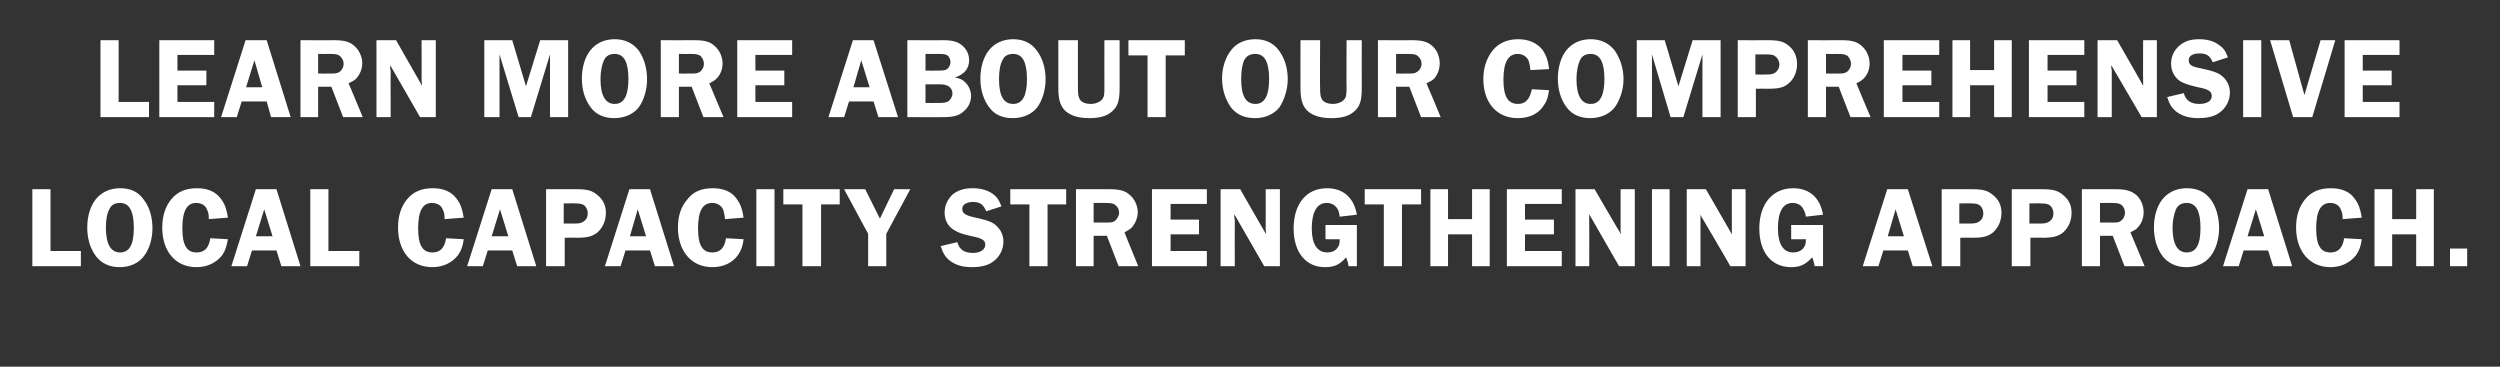<?xml version="1.0" standalone="no"?><!DOCTYPE svg PUBLIC "-//W3C//DTD SVG 1.1//EN" "http://www.w3.org/Graphics/SVG/1.1/DTD/svg11.dtd"><svg xmlns="http://www.w3.org/2000/svg" xmlns:xlink="http://www.w3.org/1999/xlink" version="1.1" width="510px" height="74.8px" viewBox="0 -8 510 74.8" style="top:-8px"><rect x="0" y="-8" width="510" height="74.8" fill="#333333" stroke="none"/>  <desc> </desc>  <defs/>  <g id="Polygon56014">    <path d="M 16.5 43.2 L 16.5 46.3 L 6.6 46.3 L 6.6 30.6 L 10.3 30.6 L 10.3 43.2 L 16.5 43.2 Z M 29.3 32.7 C 30.5 34.2 31.1 36.3 31.1 38.6 C 31.1 40.6 30.5 42.8 29.4 44.2 C 28.3 45.7 26.5 46.5 24.4 46.5 C 22.3 46.5 20.7 45.7 19.6 44.3 C 18.4 42.7 17.8 40.7 17.8 38.4 C 17.8 36.2 18.4 34.1 19.5 32.7 C 20.7 31.2 22.4 30.4 24.5 30.4 C 26.6 30.4 28.2 31.1 29.3 32.7 Z M 22.3 34.7 C 21.8 35.6 21.6 37 21.6 38.4 C 21.6 41.8 22.6 43.5 24.5 43.5 C 26.4 43.5 27.3 41.9 27.3 38.5 C 27.3 35.1 26.4 33.4 24.5 33.4 C 23.4 33.4 22.7 33.8 22.3 34.7 Z M 42.6 36.7 C 42.6 35.7 42.5 35.3 42.2 34.7 C 41.9 33.9 41.1 33.4 40 33.4 C 38.1 33.4 37.2 35.1 37.2 38.6 C 37.2 42 38.1 43.5 40.1 43.5 C 41.7 43.5 42.6 42.6 42.9 40.6 C 42.9 40.6 46.5 40.8 46.5 40.8 C 46.2 42.3 46 43.1 45.3 44.1 C 44.1 45.6 42.3 46.5 40.1 46.5 C 35.8 46.5 33.1 43.3 33.1 38.4 C 33.1 36.1 33.7 34.2 34.9 32.7 C 36.2 31.1 37.9 30.4 40.2 30.4 C 42.4 30.4 44 31.1 45.1 32.6 C 45.9 33.7 46.2 34.6 46.5 36.4 C 46.5 36.4 42.6 36.7 42.6 36.7 Z M 61.3 46.3 L 57.4 46.3 L 56.4 43.1 L 51.4 43.1 L 50.4 46.3 L 47.2 46.3 L 52.2 30.6 L 56.4 30.6 L 61.3 46.3 Z M 55.6 40.2 L 53.9 34.7 L 52.2 40.2 L 55.6 40.2 Z M 73.3 43.2 L 73.3 46.3 L 63.3 46.3 L 63.3 30.6 L 67 30.6 L 67 43.2 L 73.3 43.2 Z M 90.7 36.7 C 90.7 35.7 90.6 35.3 90.3 34.7 C 90 33.9 89.2 33.4 88.1 33.4 C 86.2 33.4 85.3 35.1 85.3 38.6 C 85.3 42 86.2 43.5 88.2 43.5 C 89.8 43.5 90.7 42.6 91 40.6 C 91 40.6 94.6 40.8 94.6 40.8 C 94.4 42.3 94.1 43.1 93.4 44.1 C 92.2 45.6 90.4 46.5 88.2 46.5 C 83.9 46.5 81.2 43.3 81.2 38.4 C 81.2 36.1 81.8 34.2 83 32.7 C 84.3 31.1 86 30.4 88.3 30.4 C 90.5 30.4 92.1 31.1 93.2 32.6 C 94 33.7 94.3 34.6 94.6 36.4 C 94.6 36.4 90.7 36.7 90.7 36.7 Z M 109.4 46.3 L 105.5 46.3 L 104.5 43.1 L 99.5 43.1 L 98.5 46.3 L 95.3 46.3 L 100.3 30.6 L 104.5 30.6 L 109.4 46.3 Z M 103.7 40.2 L 102 34.7 L 100.3 40.2 L 103.7 40.2 Z M 115.2 46.3 L 111.4 46.3 L 111.4 30.6 C 111.4 30.6 117.6 30.61 117.6 30.6 C 119.9 30.6 120.9 30.9 122 31.9 C 123.1 32.8 123.6 34 123.6 35.4 C 123.6 37 123 38.4 121.9 39.4 C 120.9 40.2 119.9 40.5 117.7 40.5 C 117.74 40.46 115.2 40.5 115.2 40.5 L 115.2 46.3 Z M 117.4 37.6 C 118.4 37.6 118.9 37.4 119.4 36.9 C 119.7 36.6 119.9 36.1 119.9 35.5 C 119.9 35 119.7 34.4 119.3 34 C 118.9 33.6 118.3 33.5 117.4 33.5 C 117.41 33.46 115 33.5 115 33.5 L 115 37.6 C 115 37.6 117.41 37.61 117.4 37.6 Z M 137.5 46.3 L 133.6 46.3 L 132.6 43.1 L 127.6 43.1 L 126.6 46.3 L 123.4 46.3 L 128.4 30.6 L 132.6 30.6 L 137.5 46.3 Z M 131.8 40.2 L 130.1 34.7 L 128.5 40.2 L 131.8 40.2 Z M 147.9 36.7 C 147.8 35.7 147.7 35.3 147.5 34.7 C 147.1 33.9 146.3 33.4 145.3 33.4 C 143.3 33.4 142.4 35.1 142.4 38.6 C 142.4 42 143.3 43.5 145.3 43.5 C 146.9 43.5 147.8 42.6 148.1 40.6 C 148.1 40.6 151.7 40.8 151.7 40.8 C 151.5 42.3 151.2 43.1 150.5 44.1 C 149.4 45.6 147.6 46.5 145.3 46.5 C 141.1 46.5 138.3 43.3 138.3 38.4 C 138.3 36.1 138.9 34.2 140.2 32.7 C 141.4 31.1 143.1 30.4 145.4 30.4 C 147.6 30.4 149.3 31.1 150.3 32.6 C 151.1 33.7 151.4 34.6 151.7 36.4 C 151.7 36.4 147.9 36.7 147.9 36.7 Z M 158 46.3 L 154.3 46.3 L 154.3 30.6 L 158 30.6 L 158 46.3 Z M 171.3 33.7 L 167.5 33.7 L 167.5 46.3 L 163.7 46.3 L 163.7 33.7 L 159.8 33.7 L 159.8 30.6 L 171.3 30.6 L 171.3 33.7 Z M 180.8 39.7 L 180.8 46.3 L 177.1 46.3 L 177.1 39.7 L 172.2 30.6 L 176.5 30.6 L 179.5 36.6 L 182.4 30.6 L 185.7 30.6 L 180.8 39.7 Z M 201.2 35.1 C 200.6 33.7 199.9 33.2 198.5 33.2 C 197.1 33.2 196.3 33.8 196.3 34.6 C 196.3 35.5 196.9 35.9 198.6 36.3 C 200.9 36.8 201.9 37.1 202.7 37.6 C 204 38.5 204.7 39.8 204.7 41.3 C 204.7 43 203.8 44.6 202.4 45.5 C 201.4 46.2 199.9 46.5 198.3 46.5 C 196.4 46.5 195 46.1 193.8 45.2 C 192.8 44.4 192.4 43.7 191.9 42.2 C 191.9 42.2 195.3 41.4 195.3 41.4 C 195.7 42.9 196.7 43.6 198.5 43.6 C 200 43.6 201 42.9 201 41.9 C 201 41 200.3 40.6 198.3 40.2 C 196.5 39.8 195.5 39.5 194.6 38.9 C 193.4 38.2 192.7 36.9 192.7 35.4 C 192.7 33.9 193.3 32.7 194.3 31.7 C 195.4 30.8 196.7 30.4 198.4 30.4 C 200.1 30.4 201.5 30.8 202.6 31.6 C 203.4 32.2 203.8 32.8 204.3 34.1 C 204.3 34.1 201.2 35.1 201.2 35.1 Z M 217.5 33.7 L 213.7 33.7 L 213.7 46.3 L 210 46.3 L 210 33.7 L 206.1 33.7 L 206.1 30.6 L 217.5 30.6 L 217.5 33.7 Z M 223.1 46.3 L 219.5 46.3 L 219.5 30.6 C 219.5 30.6 226.34 30.61 226.3 30.6 C 228.4 30.6 229.5 30.9 230.4 31.7 C 231.4 32.5 232.1 33.9 232.1 35.3 C 232.1 36.4 231.6 37.6 230.9 38.4 C 230.5 38.8 230.1 39 229.4 39.4 C 229.35 39.38 232.2 46.3 232.2 46.3 L 228.2 46.3 L 225.8 40.1 L 223.1 40.1 L 223.1 46.3 Z M 223.1 37.4 C 223.1 37.4 225.4 37.4 225.4 37.4 C 226.6 37.4 226.9 37.4 227.4 37.1 C 227.9 36.7 228.3 36 228.3 35.4 C 228.3 34.7 228 34.2 227.5 33.8 C 227.1 33.5 226.8 33.4 225.3 33.4 C 225.31 33.41 223.1 33.4 223.1 33.4 L 223.1 37.4 Z M 238.8 33.6 L 238.8 36.8 L 244.6 36.8 L 244.6 39.8 L 238.8 39.8 L 238.8 43.2 L 246.2 43.2 L 246.2 46.3 L 235 46.3 L 235 30.6 L 246.2 30.6 L 246.2 33.6 L 238.8 33.6 Z M 261.1 46.3 L 257.9 46.3 C 257.9 46.3 251.79 35.69 251.8 35.7 C 251.8 35.9 251.8 36.2 251.8 36.2 C 251.8 36.6 251.9 36.8 251.9 36.9 C 251.86 36.91 251.9 46.3 251.9 46.3 L 249 46.3 L 249 30.6 L 253 30.6 C 253 30.6 258.3 39.85 258.3 39.8 C 258.3 39.4 258.2 39.1 258.2 38.8 C 258.23 38.81 258.2 30.6 258.2 30.6 L 261.1 30.6 L 261.1 46.3 Z M 276.8 46.3 C 276.8 46.3 275.15 46.28 275.1 46.3 C 275 45.5 274.9 45.3 274.6 44.5 C 273.3 46 272.2 46.5 270.3 46.5 C 266.4 46.5 263.9 43.5 263.9 38.6 C 263.9 33.6 266.5 30.4 270.7 30.4 C 274 30.4 276.2 32.3 276.8 35.8 C 276.8 35.8 273.3 36.2 273.3 36.2 C 273.2 35.4 273.1 35.1 272.9 34.7 C 272.4 33.8 271.6 33.4 270.6 33.4 C 268.7 33.4 267.6 35.2 267.6 38.6 C 267.6 41.8 268.7 43.5 270.8 43.5 C 271.6 43.5 272.4 43.2 272.8 42.6 C 273.2 42.1 273.3 41.7 273.3 40.8 C 273.34 40.83 270.4 40.8 270.4 40.8 L 270.4 37.9 L 276.8 37.9 L 276.8 46.3 Z M 289.9 33.7 L 286 33.7 L 286 46.3 L 282.3 46.3 L 282.3 33.7 L 278.4 33.7 L 278.4 30.6 L 289.9 30.6 L 289.9 33.7 Z M 303.9 46.3 L 300.3 46.3 L 300.3 39.8 L 295.4 39.8 L 295.4 46.3 L 291.8 46.3 L 291.8 30.6 L 295.4 30.6 L 295.4 36.7 L 300.3 36.7 L 300.3 30.6 L 303.9 30.6 L 303.9 46.3 Z M 311.1 33.6 L 311.1 36.8 L 317 36.8 L 317 39.8 L 311.1 39.8 L 311.1 43.2 L 318.6 43.2 L 318.6 46.3 L 307.4 46.3 L 307.4 30.6 L 318.6 30.6 L 318.6 33.6 L 311.1 33.6 Z M 333.5 46.3 L 330.3 46.3 C 330.3 46.3 324.17 35.69 324.2 35.7 C 324.2 35.9 324.2 36.2 324.2 36.2 C 324.2 36.6 324.2 36.8 324.2 36.9 C 324.24 36.91 324.2 46.3 324.2 46.3 L 321.4 46.3 L 321.4 30.6 L 325.3 30.6 C 325.3 30.6 330.68 39.85 330.7 39.8 C 330.6 39.4 330.6 39.1 330.6 38.8 C 330.61 38.81 330.6 30.6 330.6 30.6 L 333.5 30.6 L 333.5 46.3 Z M 340.6 46.3 L 337 46.3 L 337 30.6 L 340.6 30.6 L 340.6 46.3 Z M 356.1 46.3 L 353 46.3 C 353 46.3 346.84 35.69 346.8 35.7 C 346.9 35.9 346.9 36.2 346.9 36.2 C 346.9 36.6 346.9 36.8 346.9 36.9 C 346.91 36.91 346.9 46.3 346.9 46.3 L 344.1 46.3 L 344.1 30.6 L 348 30.6 C 348 30.6 353.35 39.85 353.3 39.8 C 353.3 39.4 353.3 39.1 353.3 38.8 C 353.28 38.81 353.3 30.6 353.3 30.6 L 356.1 30.6 L 356.1 46.3 Z M 371.9 46.3 C 371.9 46.3 370.19 46.28 370.2 46.3 C 370 45.5 370 45.3 369.7 44.5 C 368.3 46 367.2 46.5 365.4 46.5 C 361.4 46.5 358.9 43.5 358.9 38.6 C 358.9 33.6 361.6 30.4 365.8 30.4 C 369.1 30.4 371.3 32.3 371.9 35.8 C 371.9 35.8 368.4 36.2 368.4 36.2 C 368.3 35.4 368.1 35.1 367.9 34.7 C 367.5 33.8 366.6 33.4 365.7 33.4 C 363.7 33.4 362.7 35.2 362.7 38.6 C 362.7 41.8 363.8 43.5 365.8 43.5 C 366.7 43.5 367.4 43.2 367.9 42.6 C 368.3 42.1 368.4 41.7 368.4 40.8 C 368.38 40.83 365.4 40.8 365.4 40.8 L 365.4 37.9 L 371.9 37.9 L 371.9 46.3 Z M 394.2 46.3 L 390.2 46.3 L 389.2 43.1 L 384.2 43.1 L 383.2 46.3 L 380 46.3 L 385 30.6 L 389.2 30.6 L 394.2 46.3 Z M 388.4 40.2 L 386.7 34.7 L 385.1 40.2 L 388.4 40.2 Z M 399.9 46.3 L 396.1 46.3 L 396.1 30.6 C 396.1 30.6 402.32 30.61 402.3 30.6 C 404.6 30.6 405.6 30.9 406.7 31.9 C 407.8 32.8 408.3 34 408.3 35.4 C 408.3 37 407.7 38.4 406.6 39.4 C 405.6 40.2 404.6 40.5 402.5 40.5 C 402.46 40.46 399.9 40.5 399.9 40.5 L 399.9 46.3 Z M 402.1 37.6 C 403.1 37.6 403.6 37.4 404.1 36.9 C 404.4 36.6 404.6 36.1 404.6 35.5 C 404.6 35 404.4 34.4 404 34 C 403.6 33.6 403 33.5 402.1 33.5 C 402.13 33.46 399.7 33.5 399.7 33.5 L 399.7 37.6 C 399.7 37.6 402.13 37.61 402.1 37.6 Z M 414.2 46.3 L 410.4 46.3 L 410.4 30.6 C 410.4 30.6 416.61 30.61 416.6 30.6 C 418.9 30.6 419.9 30.9 421 31.9 C 422.1 32.8 422.6 34 422.6 35.4 C 422.6 37 422 38.4 420.9 39.4 C 419.9 40.2 418.9 40.5 416.7 40.5 C 416.75 40.46 414.2 40.5 414.2 40.5 L 414.2 46.3 Z M 416.4 37.6 C 417.4 37.6 417.9 37.4 418.4 36.9 C 418.7 36.6 418.9 36.1 418.9 35.5 C 418.9 35 418.7 34.4 418.3 34 C 417.9 33.6 417.3 33.5 416.4 33.5 C 416.42 33.46 414 33.5 414 33.5 L 414 37.6 C 414 37.6 416.42 37.61 416.4 37.6 Z M 428.4 46.3 L 424.7 46.3 L 424.7 30.6 C 424.7 30.6 431.6 30.61 431.6 30.6 C 433.6 30.6 434.7 30.9 435.7 31.7 C 436.7 32.5 437.3 33.9 437.3 35.3 C 437.3 36.4 436.9 37.6 436.1 38.4 C 435.8 38.8 435.4 39 434.6 39.4 C 434.61 39.38 437.5 46.3 437.5 46.3 L 433.4 46.3 L 431 40.1 L 428.4 40.1 L 428.4 46.3 Z M 428.4 37.4 C 428.4 37.4 430.66 37.4 430.7 37.4 C 431.9 37.4 432.2 37.4 432.6 37.1 C 433.2 36.7 433.5 36 433.5 35.4 C 433.5 34.7 433.2 34.2 432.8 33.8 C 432.3 33.5 432 33.4 430.6 33.4 C 430.57 33.41 428.4 33.4 428.4 33.4 L 428.4 37.4 Z M 451 32.7 C 452.1 34.2 452.7 36.3 452.7 38.6 C 452.7 40.6 452.1 42.8 451 44.2 C 449.9 45.7 448.1 46.5 446 46.5 C 444 46.5 442.3 45.7 441.2 44.3 C 440 42.7 439.4 40.7 439.4 38.4 C 439.4 36.2 440 34.1 441.1 32.7 C 442.3 31.2 444 30.4 446.1 30.4 C 448.2 30.4 449.8 31.1 451 32.7 Z M 443.9 34.7 C 443.5 35.6 443.2 37 443.2 38.4 C 443.2 41.8 444.2 43.5 446.1 43.5 C 448 43.5 448.9 41.9 448.9 38.5 C 448.9 35.1 448 33.4 446.1 33.4 C 445.1 33.4 444.3 33.8 443.9 34.7 Z M 467.6 46.3 L 463.7 46.3 L 462.7 43.1 L 457.7 43.1 L 456.7 46.3 L 453.5 46.3 L 458.5 30.6 L 462.7 30.6 L 467.6 46.3 Z M 461.9 40.2 L 460.2 34.7 L 458.5 40.2 L 461.9 40.2 Z M 477.9 36.7 C 477.9 35.7 477.8 35.3 477.5 34.7 C 477.2 33.9 476.4 33.4 475.4 33.4 C 473.4 33.4 472.5 35.1 472.5 38.6 C 472.5 42 473.4 43.5 475.4 43.5 C 477 43.5 477.9 42.6 478.2 40.6 C 478.2 40.6 481.8 40.8 481.8 40.8 C 481.6 42.3 481.3 43.1 480.6 44.1 C 479.4 45.6 477.6 46.5 475.4 46.5 C 471.2 46.5 468.4 43.3 468.4 38.4 C 468.4 36.1 469 34.2 470.2 32.7 C 471.5 31.1 473.2 30.4 475.5 30.4 C 477.7 30.4 479.4 31.1 480.4 32.6 C 481.2 33.7 481.5 34.6 481.8 36.4 C 481.8 36.4 477.9 36.7 477.9 36.7 Z M 496.5 46.3 L 492.9 46.3 L 492.9 39.8 L 488 39.8 L 488 46.3 L 484.4 46.3 L 484.4 30.6 L 488 30.6 L 488 36.7 L 492.9 36.7 L 492.9 30.6 L 496.5 30.6 L 496.5 46.3 Z M 499.8 46.3 L 499.8 42.7 L 503.3 42.7 L 503.3 46.3 L 499.8 46.3 Z " stroke="none" fill="#fff"/>    <a xlink:href="https://lwr.org/technical-resources/local-capacity-strengthening-technical-approach" xlink:show="new" xlink:title="Learn more about our comprehensive local capacity strengthening approach.">      <rect style="fill:transparent;" x="6" y="29" width="498" height="17"/>    </a>  </g>  <g id="Polygon56016">    <path d="M 30.4 12.8 L 30.4 15.9 L 20.5 15.9 L 20.5 0.2 L 24.2 0.2 L 24.2 12.8 L 30.4 12.8 Z M 36.2 3.2 L 36.2 6.4 L 42.1 6.4 L 42.1 9.4 L 36.2 9.4 L 36.2 12.8 L 43.7 12.8 L 43.7 15.9 L 32.5 15.9 L 32.5 0.2 L 43.7 0.2 L 43.7 3.2 L 36.2 3.2 Z M 59.3 15.9 L 55.3 15.9 L 54.4 12.7 L 49.3 12.7 L 48.3 15.9 L 45.1 15.9 L 50.1 0.2 L 54.4 0.2 L 59.3 15.9 Z M 53.5 9.8 L 51.9 4.3 L 50.2 9.8 L 53.5 9.8 Z M 64.9 15.9 L 61.3 15.9 L 61.3 0.2 C 61.3 0.2 68.14 0.23 68.1 0.2 C 70.2 0.2 71.3 0.5 72.2 1.3 C 73.2 2.1 73.9 3.5 73.9 4.9 C 73.9 6.1 73.4 7.2 72.7 8 C 72.3 8.4 71.9 8.6 71.1 9 C 71.15 9 74 15.9 74 15.9 L 70 15.9 L 67.6 9.7 L 64.9 9.7 L 64.9 15.9 Z M 64.9 7 C 64.9 7 67.2 7.03 67.2 7 C 68.4 7 68.7 7 69.2 6.7 C 69.7 6.4 70.1 5.7 70.1 5 C 70.1 4.4 69.8 3.8 69.3 3.4 C 68.9 3.1 68.6 3 67.1 3 C 67.11 3.03 64.9 3 64.9 3 L 64.9 7 Z M 88.9 15.9 L 85.7 15.9 C 85.7 15.9 79.59 5.31 79.6 5.3 C 79.6 5.6 79.6 5.8 79.6 5.9 C 79.6 6.2 79.7 6.4 79.7 6.5 C 79.66 6.53 79.7 15.9 79.7 15.9 L 76.8 15.9 L 76.8 0.2 L 80.8 0.2 C 80.8 0.2 86.1 9.47 86.1 9.5 C 86.1 9 86 8.7 86 8.4 C 86.03 8.43 86 0.2 86 0.2 L 88.9 0.2 L 88.9 15.9 Z M 101.9 3.1 L 101.9 15.9 L 98.8 15.9 L 98.8 0.2 L 104.5 0.2 L 107.3 9.6 L 110.2 0.2 L 115.9 0.2 L 115.9 15.9 L 112.2 15.9 L 112.2 3.1 L 108.3 15.9 L 105.8 15.9 L 101.9 3.1 Z M 130.3 2.3 C 131.4 3.9 132 5.9 132 8.2 C 132 10.2 131.4 12.4 130.3 13.9 C 129.2 15.3 127.4 16.1 125.3 16.1 C 123.3 16.1 121.6 15.4 120.5 13.9 C 119.3 12.3 118.7 10.3 118.7 8 C 118.7 5.8 119.3 3.7 120.4 2.3 C 121.6 0.8 123.3 0 125.4 0 C 127.5 0 129.1 0.8 130.3 2.3 Z M 123.2 4.3 C 122.8 5.2 122.5 6.6 122.5 8.1 C 122.5 11.5 123.5 13.2 125.4 13.2 C 127.3 13.2 128.2 11.5 128.2 8.1 C 128.2 4.7 127.3 3 125.4 3 C 124.4 3 123.6 3.4 123.2 4.3 Z M 138.5 15.9 L 134.8 15.9 L 134.8 0.2 C 134.8 0.2 141.67 0.23 141.7 0.2 C 143.7 0.2 144.8 0.5 145.7 1.3 C 146.7 2.1 147.4 3.5 147.4 4.9 C 147.4 6.1 147 7.2 146.2 8 C 145.8 8.4 145.5 8.6 144.7 9 C 144.68 9 147.6 15.9 147.6 15.9 L 143.5 15.9 L 141.1 9.7 L 138.5 9.7 L 138.5 15.9 Z M 138.5 7 C 138.5 7 140.73 7.03 140.7 7 C 142 7 142.2 7 142.7 6.7 C 143.2 6.4 143.6 5.7 143.6 5 C 143.6 4.4 143.3 3.8 142.9 3.4 C 142.4 3.1 142.1 3 140.6 3 C 140.64 3.03 138.5 3 138.5 3 L 138.5 7 Z M 154.1 3.2 L 154.1 6.4 L 160 6.4 L 160 9.4 L 154.1 9.4 L 154.1 12.8 L 161.6 12.8 L 161.6 15.9 L 150.4 15.9 L 150.4 0.2 L 161.6 0.2 L 161.6 3.2 L 154.1 3.2 Z M 183.2 15.9 L 179.2 15.9 L 178.2 12.7 L 173.2 12.7 L 172.2 15.9 L 169 15.9 L 174 0.2 L 178.2 0.2 L 183.2 15.9 Z M 177.4 9.8 L 175.7 4.3 L 174.1 9.8 L 177.4 9.8 Z M 192.4 0.2 C 194.3 0.2 195.3 0.5 196.2 1.2 C 197.2 2 197.7 3.1 197.7 4.3 C 197.7 6 196.7 7.2 194.8 7.8 C 195.8 8 196.3 8.2 196.8 8.7 C 197.6 9.4 198.1 10.5 198.1 11.6 C 198.1 12.8 197.5 14 196.6 14.7 C 195.7 15.6 194.4 15.9 192.4 15.9 C 192.44 15.91 185.1 15.9 185.1 15.9 L 185.1 0.2 C 185.1 0.2 192.44 0.23 192.4 0.2 Z M 188.8 6.4 C 188.8 6.4 191.57 6.44 191.6 6.4 C 192.5 6.4 192.9 6.3 193.2 6.1 C 193.6 5.8 193.9 5.2 193.9 4.7 C 193.9 4.2 193.7 3.7 193.4 3.4 C 193 3.1 192.7 3 191.3 3 C 191.31 3.01 188.8 3 188.8 3 L 188.8 6.4 Z M 188.8 13 C 188.8 13 191.62 13.02 191.6 13 C 192.6 13 193 12.9 193.4 12.7 C 193.9 12.4 194.3 11.7 194.3 11.1 C 194.3 9.9 193.4 9.2 191.8 9.2 C 191.78 9.23 188.8 9.2 188.8 9.2 L 188.8 13 Z M 211.5 2.3 C 212.7 3.9 213.3 5.9 213.3 8.2 C 213.3 10.2 212.7 12.4 211.6 13.9 C 210.5 15.3 208.7 16.1 206.6 16.1 C 204.5 16.1 202.9 15.4 201.8 13.9 C 200.6 12.3 200 10.3 200 8 C 200 5.8 200.6 3.7 201.7 2.3 C 202.9 0.8 204.6 0 206.7 0 C 208.8 0 210.4 0.8 211.5 2.3 Z M 204.5 4.3 C 204 5.2 203.8 6.6 203.8 8.1 C 203.8 11.5 204.7 13.2 206.7 13.2 C 208.6 13.2 209.5 11.5 209.5 8.1 C 209.5 4.7 208.6 3 206.7 3 C 205.6 3 204.9 3.4 204.5 4.3 Z M 228.4 10 C 228.4 12.6 228 13.7 226.9 14.7 C 225.8 15.7 224.3 16.1 222.2 16.1 C 220 16.1 218.4 15.6 217.3 14.6 C 216.3 13.6 215.9 12.3 215.9 10 C 215.9 10.01 215.9 0.2 215.9 0.2 L 219.9 0.2 C 219.9 0.2 219.87 10.01 219.9 10 C 219.9 11.3 220 11.8 220.3 12.3 C 220.7 12.9 221.5 13.2 222.5 13.2 C 223.5 13.2 224.4 12.8 224.8 12.3 C 225.2 11.9 225.3 11.3 225.3 10 C 225.27 10.01 225.3 0.2 225.3 0.2 L 228.4 0.2 C 228.4 0.2 228.4 10.01 228.4 10 Z M 241.7 3.3 L 237.8 3.3 L 237.8 15.9 L 234.1 15.9 L 234.1 3.3 L 230.2 3.3 L 230.2 0.2 L 241.7 0.2 L 241.7 3.3 Z M 260.9 2.3 C 262.1 3.9 262.7 5.9 262.7 8.2 C 262.7 10.2 262 12.4 261 13.9 C 259.9 15.3 258.1 16.1 256 16.1 C 253.9 16.1 252.3 15.4 251.1 13.9 C 250 12.3 249.3 10.3 249.3 8 C 249.3 5.8 250 3.7 251.1 2.3 C 252.2 0.8 254 0 256.1 0 C 258.2 0 259.8 0.8 260.9 2.3 Z M 253.8 4.3 C 253.4 5.2 253.2 6.6 253.2 8.1 C 253.2 11.5 254.1 13.2 256.1 13.2 C 258 13.2 258.9 11.5 258.9 8.1 C 258.9 4.7 258 3 256.1 3 C 255 3 254.3 3.4 253.8 4.3 Z M 277.8 10 C 277.8 12.6 277.4 13.7 276.3 14.7 C 275.2 15.7 273.7 16.1 271.6 16.1 C 269.4 16.1 267.8 15.6 266.7 14.6 C 265.7 13.6 265.3 12.3 265.3 10 C 265.28 10.01 265.3 0.2 265.3 0.2 L 269.3 0.2 C 269.3 0.2 269.25 10.01 269.3 10 C 269.3 11.3 269.4 11.8 269.7 12.3 C 270.1 12.9 270.9 13.2 271.9 13.2 C 272.9 13.2 273.8 12.8 274.2 12.3 C 274.6 11.9 274.7 11.3 274.7 10 C 274.66 10.01 274.7 0.2 274.7 0.2 L 277.8 0.2 C 277.8 0.2 277.78 10.01 277.8 10 Z M 284.8 15.9 L 281.1 15.9 L 281.1 0.2 C 281.1 0.2 288.03 0.23 288 0.2 C 290 0.2 291.2 0.5 292.1 1.3 C 293.1 2.1 293.7 3.5 293.7 4.9 C 293.7 6.1 293.3 7.2 292.6 8 C 292.2 8.4 291.8 8.6 291 9 C 291.04 9 293.9 15.9 293.9 15.9 L 289.9 15.9 L 287.5 9.7 L 284.8 9.7 L 284.8 15.9 Z M 284.8 7 C 284.8 7 287.09 7.03 287.1 7 C 288.3 7 288.6 7 289 6.7 C 289.6 6.4 290 5.7 290 5 C 290 4.4 289.7 3.8 289.2 3.4 C 288.8 3.1 288.5 3 287 3 C 286.99 3.03 284.8 3 284.8 3 L 284.8 7 Z M 312.2 6.3 C 312.1 5.3 312 4.9 311.8 4.3 C 311.4 3.5 310.6 3 309.6 3 C 307.7 3 306.7 4.7 306.7 8.2 C 306.7 11.7 307.6 13.2 309.7 13.2 C 311.2 13.2 312.1 12.2 312.5 10.2 C 312.5 10.2 316 10.4 316 10.4 C 315.8 12 315.5 12.7 314.8 13.7 C 313.7 15.3 311.9 16.1 309.6 16.1 C 305.4 16.1 302.6 13 302.6 8.1 C 302.6 5.8 303.3 3.8 304.5 2.3 C 305.7 0.8 307.5 0 309.7 0 C 311.9 0 313.6 0.8 314.7 2.2 C 315.4 3.3 315.8 4.2 316 6.1 C 316 6.1 312.2 6.3 312.2 6.3 Z M 329.4 2.3 C 330.5 3.9 331.2 5.9 331.2 8.2 C 331.2 10.2 330.5 12.4 329.4 13.9 C 328.3 15.3 326.5 16.1 324.4 16.1 C 322.4 16.1 320.7 15.4 319.6 13.9 C 318.4 12.3 317.8 10.3 317.8 8 C 317.8 5.8 318.4 3.7 319.5 2.3 C 320.7 0.8 322.4 0 324.5 0 C 326.6 0 328.2 0.8 329.4 2.3 Z M 322.3 4.3 C 321.9 5.2 321.6 6.6 321.6 8.1 C 321.6 11.5 322.6 13.2 324.5 13.2 C 326.4 13.2 327.3 11.5 327.3 8.1 C 327.3 4.7 326.4 3 324.5 3 C 323.5 3 322.7 3.4 322.3 4.3 Z M 337 3.1 L 337 15.9 L 333.9 15.9 L 333.9 0.2 L 339.6 0.2 L 342.4 9.6 L 345.3 0.2 L 351 0.2 L 351 15.9 L 347.3 15.9 L 347.3 3.1 L 343.4 15.9 L 340.8 15.9 L 337 3.1 Z M 358.2 15.9 L 354.5 15.9 L 354.5 0.2 C 354.5 0.2 360.67 0.23 360.7 0.2 C 363 0.2 364 0.5 365.1 1.5 C 366.1 2.4 366.6 3.6 366.6 5.1 C 366.6 6.6 366 8.1 364.9 9 C 364 9.8 363 10.1 360.8 10.1 C 360.81 10.08 358.2 10.1 358.2 10.1 L 358.2 15.9 Z M 360.5 7.2 C 361.5 7.2 362 7 362.4 6.6 C 362.8 6.2 363 5.7 363 5.1 C 363 4.6 362.7 4 362.4 3.7 C 361.9 3.2 361.4 3.1 360.5 3.1 C 360.49 3.08 358.1 3.1 358.1 3.1 L 358.1 7.2 C 358.1 7.2 360.49 7.24 360.5 7.2 Z M 372.5 15.9 L 368.8 15.9 L 368.8 0.2 C 368.8 0.2 375.67 0.23 375.7 0.2 C 377.7 0.2 378.8 0.5 379.7 1.3 C 380.7 2.1 381.4 3.5 381.4 4.9 C 381.4 6.1 381 7.2 380.2 8 C 379.8 8.4 379.5 8.6 378.7 9 C 378.67 9 381.6 15.9 381.6 15.9 L 377.5 15.9 L 375.1 9.7 L 372.5 9.7 L 372.5 15.9 Z M 372.5 7 C 372.5 7 374.73 7.03 374.7 7 C 375.9 7 376.2 7 376.7 6.7 C 377.2 6.4 377.6 5.7 377.6 5 C 377.6 4.4 377.3 3.8 376.9 3.4 C 376.4 3.1 376.1 3 374.6 3 C 374.63 3.03 372.5 3 372.5 3 L 372.5 7 Z M 388.1 3.2 L 388.1 6.4 L 394 6.4 L 394 9.4 L 388.1 9.4 L 388.1 12.8 L 395.6 12.8 L 395.6 15.9 L 384.3 15.9 L 384.3 0.2 L 395.6 0.2 L 395.6 3.2 L 388.1 3.2 Z M 410.4 15.9 L 406.8 15.9 L 406.8 9.4 L 401.9 9.4 L 401.9 15.9 L 398.3 15.9 L 398.3 0.2 L 401.9 0.2 L 401.9 6.3 L 406.8 6.3 L 406.8 0.2 L 410.4 0.2 L 410.4 15.9 Z M 417.7 3.2 L 417.7 6.4 L 423.6 6.4 L 423.6 9.4 L 417.7 9.4 L 417.7 12.8 L 425.2 12.8 L 425.2 15.9 L 413.9 15.9 L 413.9 0.2 L 425.2 0.2 L 425.2 3.2 L 417.7 3.2 Z M 440 15.9 L 436.9 15.9 C 436.9 15.9 430.72 5.31 430.7 5.3 C 430.7 5.6 430.7 5.8 430.7 5.9 C 430.8 6.2 430.8 6.4 430.8 6.5 C 430.79 6.53 430.8 15.9 430.8 15.9 L 427.9 15.9 L 427.9 0.2 L 431.9 0.2 C 431.9 0.2 437.23 9.47 437.2 9.5 C 437.2 9 437.2 8.7 437.2 8.4 C 437.16 8.43 437.2 0.2 437.2 0.2 L 440 0.2 L 440 15.9 Z M 451.4 4.7 C 450.8 3.3 450.1 2.9 448.7 2.9 C 447.3 2.9 446.5 3.4 446.5 4.3 C 446.5 5.2 447.1 5.6 448.8 5.9 C 451.1 6.4 452.1 6.7 452.9 7.2 C 454.2 8.1 454.9 9.4 454.9 10.9 C 454.9 12.6 454 14.2 452.6 15.1 C 451.6 15.8 450.1 16.1 448.5 16.1 C 446.6 16.1 445.2 15.7 444 14.8 C 443 14 442.6 13.3 442.1 11.8 C 442.1 11.8 445.5 11 445.5 11 C 445.9 12.5 446.9 13.2 448.7 13.2 C 450.2 13.2 451.2 12.6 451.2 11.6 C 451.2 10.6 450.5 10.2 448.4 9.8 C 446.7 9.4 445.7 9.1 444.8 8.6 C 443.6 7.8 442.9 6.5 442.9 5 C 442.9 3.5 443.5 2.3 444.5 1.4 C 445.6 0.4 446.9 0 448.6 0 C 450.3 0 451.7 0.4 452.7 1.2 C 453.6 1.8 454 2.4 454.5 3.7 C 454.5 3.7 451.4 4.7 451.4 4.7 Z M 461.3 15.9 L 457.6 15.9 L 457.6 0.2 L 461.3 0.2 L 461.3 15.9 Z M 471.7 15.9 L 467.8 15.9 L 463.1 0.2 L 467 0.2 L 470.1 11.4 L 473.4 0.2 L 476.4 0.2 L 471.7 15.9 Z M 482 3.2 L 482 6.4 L 487.9 6.4 L 487.9 9.4 L 482 9.4 L 482 12.8 L 489.5 12.8 L 489.5 15.9 L 478.3 15.9 L 478.3 0.2 L 489.5 0.2 L 489.5 3.2 L 482 3.2 Z " stroke="none" fill="#fff"/>    <a xlink:href="https://lwr.org/technical-resources/local-capacity-strengthening-technical-approach" xlink:show="new" xlink:title="Learn more about our comprehensive local capacity strengthening approach.">      <rect style="fill:transparent;" x="19" y="-1" width="470" height="17"/>    </a>  </g></svg>